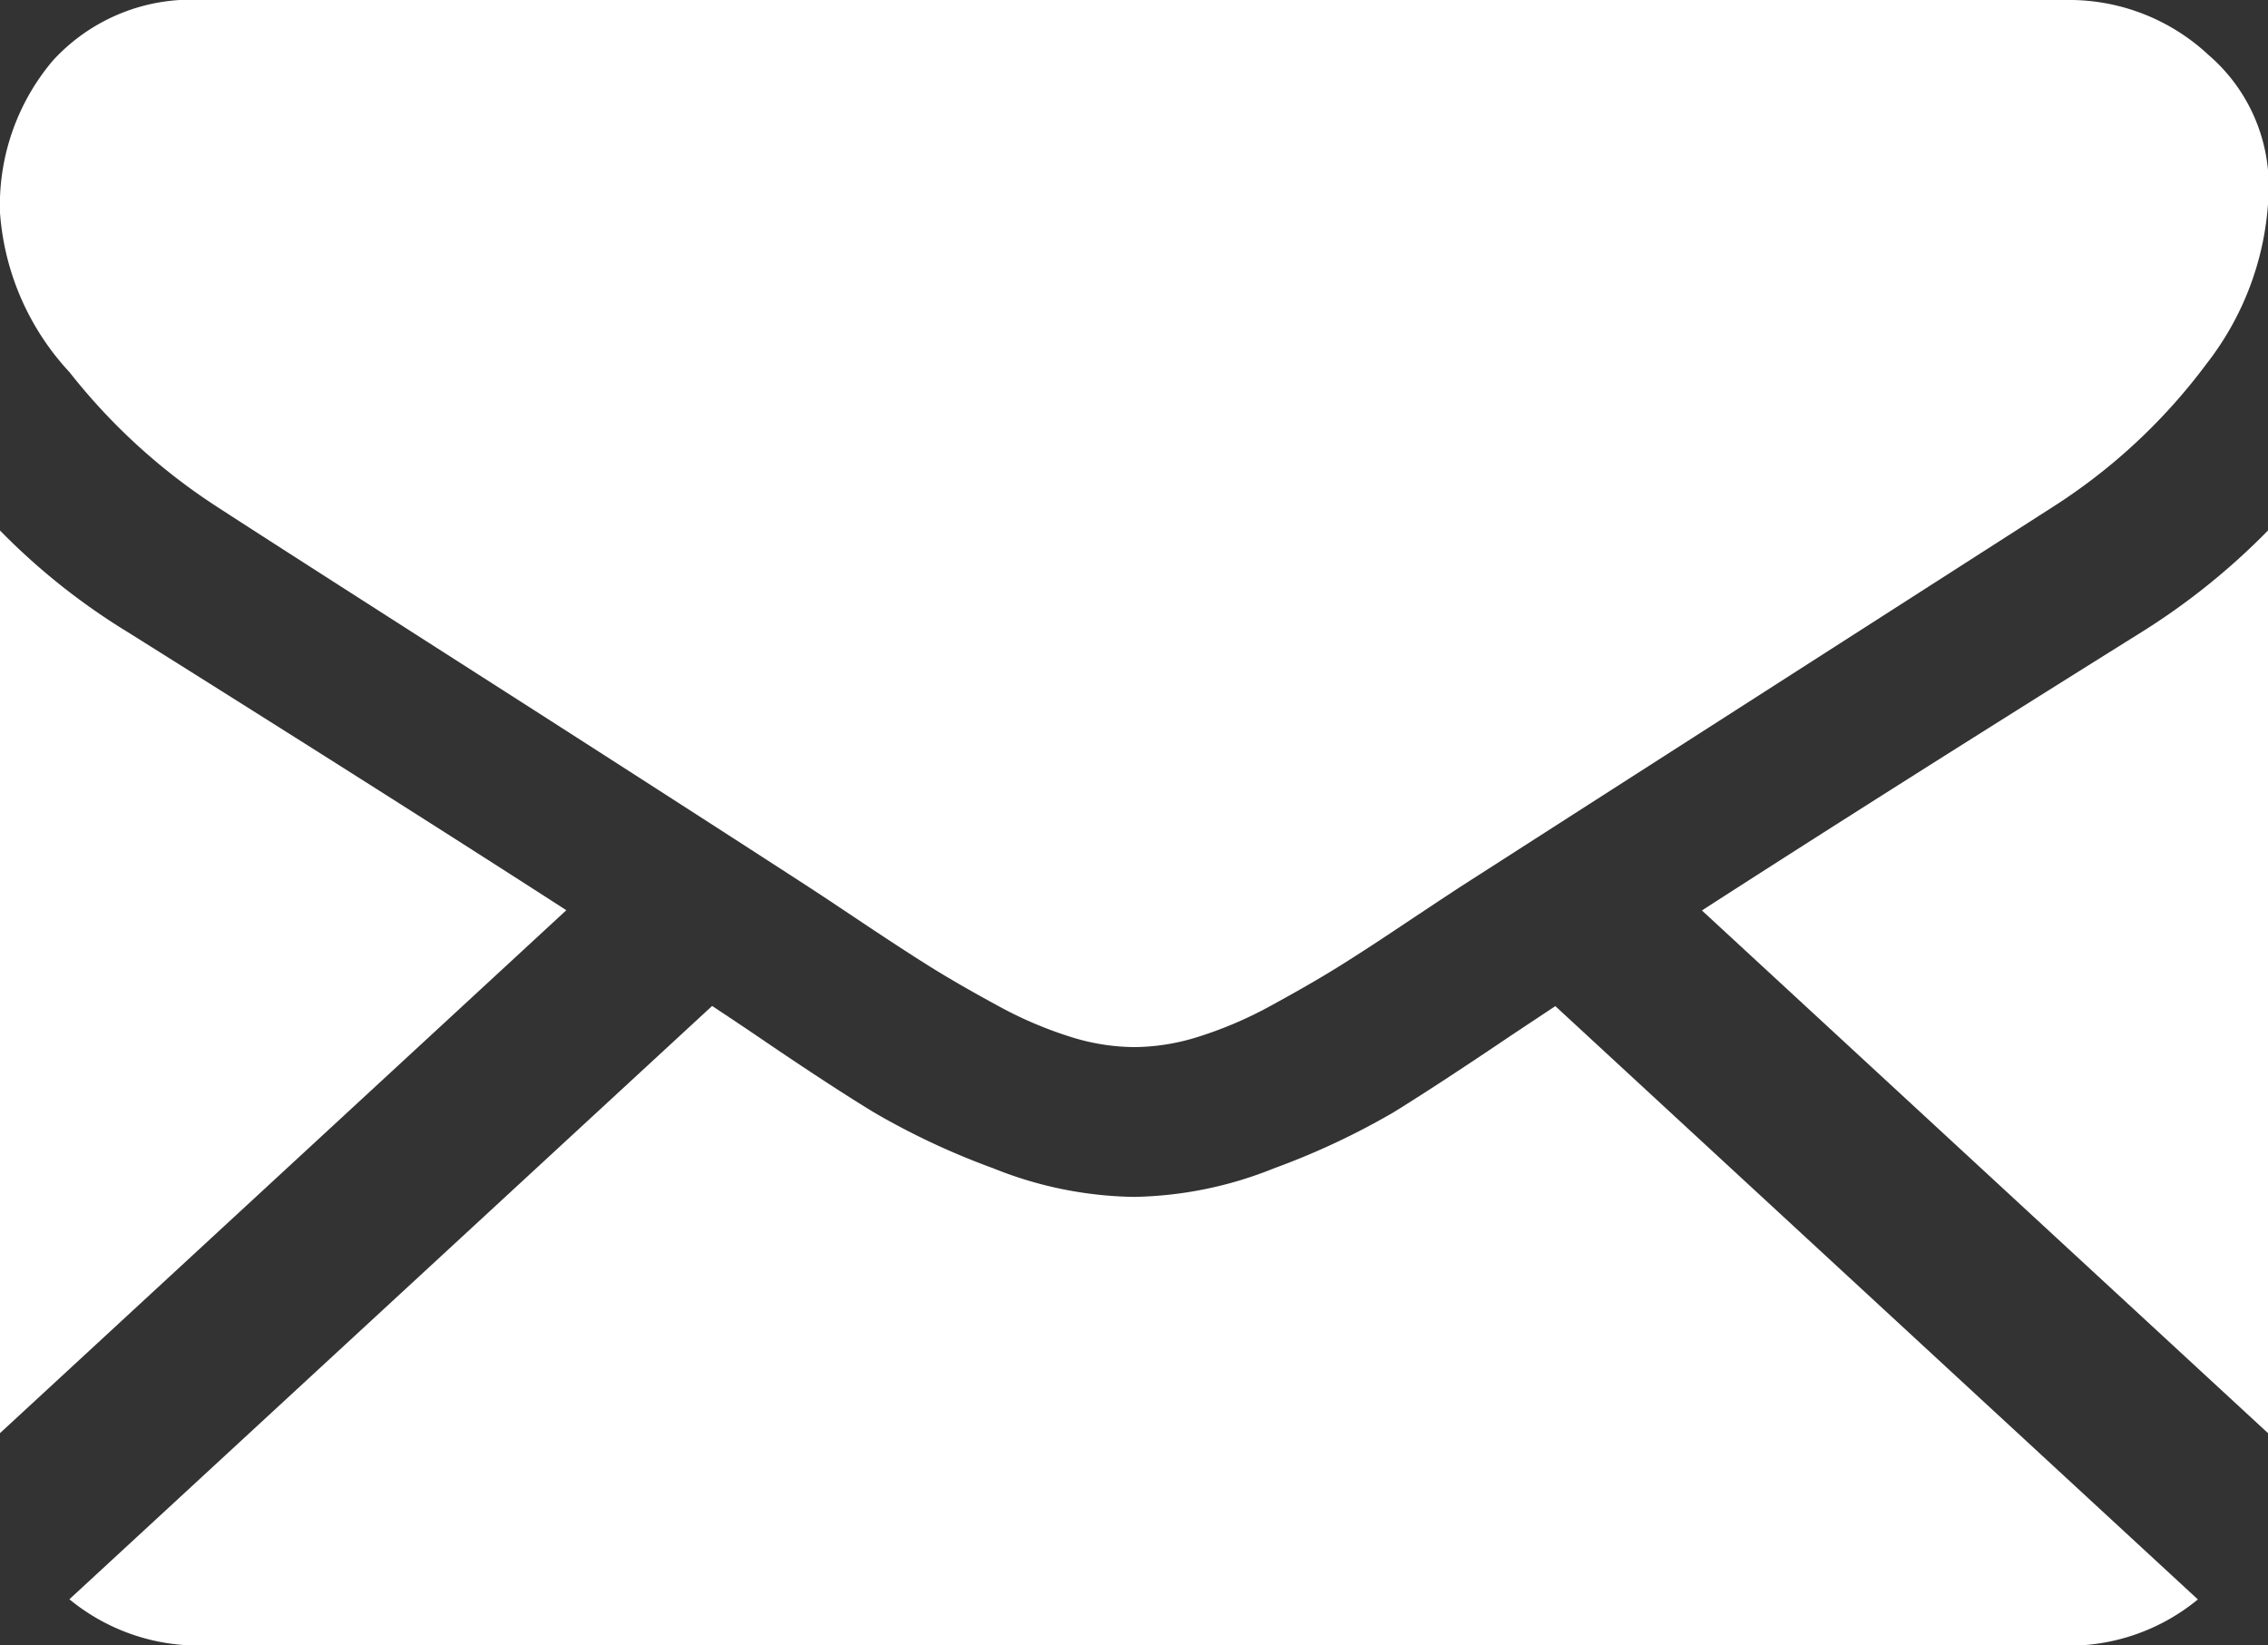 <svg xmlns="http://www.w3.org/2000/svg" width="27.909" height="20.244" viewBox="0 0 27.909 20.244">
  <rect x="0" y="0" width="27.909" height="20.244" fill="#333333" stroke="none"/>
  <g id="black-back-closed-envelope-shape" transform="translate(0 0)">
    <g id="Group_4" data-name="Group 4" transform="translate(0 0)">
      <path id="Path_11" data-name="Path 11" d="M41.5,331.4a2.5,2.5,0,0,0,1.633-.569l-7.907-7.3-.547.363q-.888.6-1.441.942a9.157,9.157,0,0,1-1.472.69,4.8,4.8,0,0,1-1.713.352h-.031a4.8,4.8,0,0,1-1.713-.352,9.128,9.128,0,0,1-1.472-.69q-.553-.337-1.441-.942c-.165-.112-.348-.234-.546-.365l-7.909,7.3a2.5,2.5,0,0,0,1.633.569Z" transform="translate(-16.087 -311.152)" fill="#fff"/>
      <path id="Path_12" data-name="Path 12" d="M1.573,199.806A8.114,8.114,0,0,1,0,198.555v11.106l6.969-6.434Q4.878,201.879,1.573,199.806Z" transform="translate(0 -192.028)" fill="#fff"/>
      <path id="Path_13" data-name="Path 13" d="M418.718,199.806q-3.182,1.988-5.409,3.424l6.966,6.431V198.555A8.434,8.434,0,0,1,418.718,199.806Z" transform="translate(-392.366 -192.028)" fill="#fff"/>
      <path id="Path_14" data-name="Path 14" d="M25.423,59.013H2.5a2.307,2.307,0,0,0-1.845.747A2.755,2.755,0,0,0,.006,61.63a3.219,3.219,0,0,0,.856,1.963,7.475,7.475,0,0,0,1.822,1.66q.529.345,3.193,2.049c.959.613,1.792,1.148,2.508,1.609.611.393,1.137.733,1.572,1.015l.233.153.429.286q.506.338.841.547t.81.467a4.914,4.914,0,0,0,.9.388,2.664,2.664,0,0,0,.779.129h.031a2.665,2.665,0,0,0,.779-.129,4.9,4.9,0,0,0,.9-.388q.475-.259.81-.467t.841-.547l.429-.285.233-.153,1.576-1.011,5.713-3.662a7.143,7.143,0,0,0,1.9-1.768,3.609,3.609,0,0,0,.763-2.171,2.126,2.126,0,0,0-.74-1.625A2.513,2.513,0,0,0,25.423,59.013Z" transform="translate(-0.006 -59.013)" fill="#fff"/>
    </g>
  </g>
</svg>

